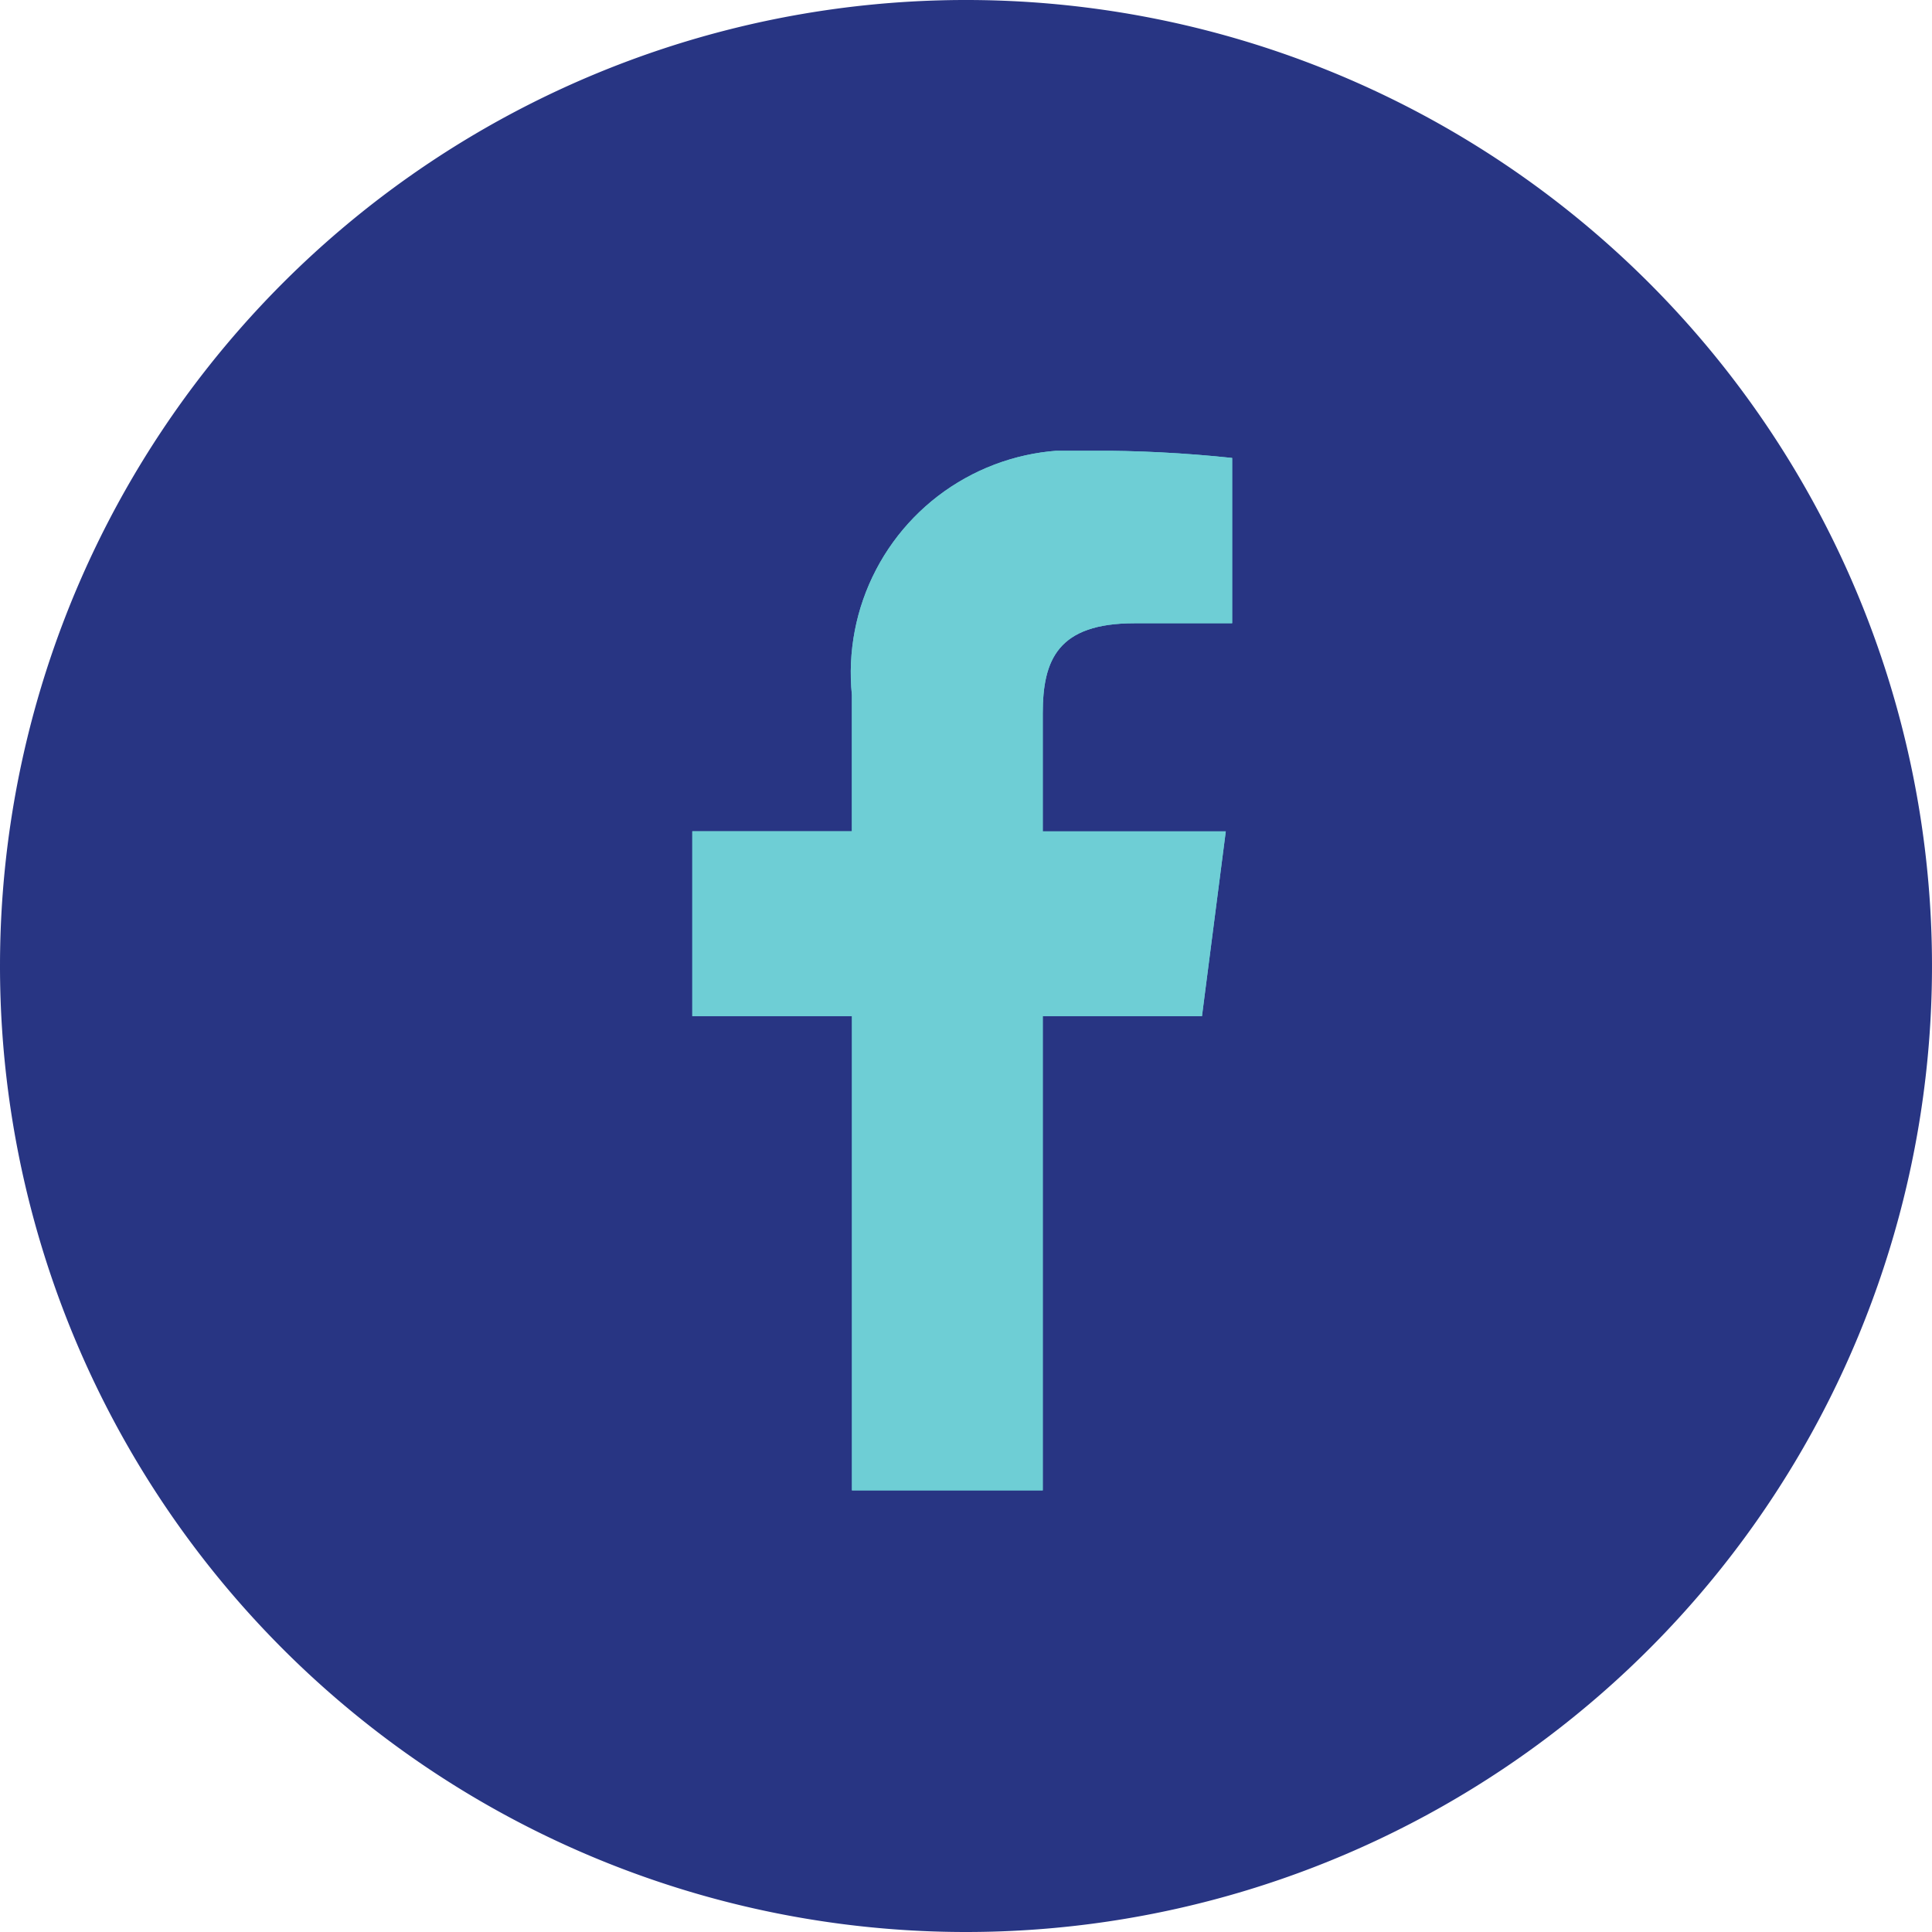 <svg xmlns="http://www.w3.org/2000/svg" xmlns:xlink="http://www.w3.org/1999/xlink" width="30" height="30" viewBox="0 0 30 30">
  <defs>
    <clipPath id="clip-path">
      <path id="Tracé_548" data-name="Tracé 548" d="M243.914-468.22l.37-2.87h-2.842v-1.832c0-.831.232-1.4,1.423-1.4h1.518v-2.567a20.278,20.278,0,0,0-2.214-.113,3.458,3.458,0,0,0-3.691,3.794v2.116H236v2.87h2.479v7.364h2.963v-7.364Z" transform="translate(-236 477)" fill="#6eced5" clip-rule="evenodd"/>
    </clipPath>
    <clipPath id="clip-path-2">
      <rect id="Rectangle_76" data-name="Rectangle 76" width="30" height="30" fill="#6eced5"/>
    </clipPath>
    <clipPath id="clip-path-3">
      <path id="Tracé_547" data-name="Tracé 547" d="M236-460.75h8.5V-477H236Z" transform="translate(-236 477)" fill="#6eced5"/>
    </clipPath>
  </defs>
  <g id="Groupe_479" data-name="Groupe 479" transform="translate(14 2911)">
    <path id="Tracé_21" data-name="Tracé 21" d="M15,30A15,15,0,1,0,0,15,15,15,0,0,0,15,30Z" transform="translate(-14 -2911)" fill="#283583"/>
    <g id="Groupe_456" data-name="Groupe 456" transform="translate(-3.25 -2904)" clip-path="url(#clip-path)">
      <g id="Groupe_455" data-name="Groupe 455" transform="translate(-10.75 -7)">
        <g id="Groupe_454" data-name="Groupe 454" clip-path="url(#clip-path-2)">
          <g id="Groupe_453" data-name="Groupe 453" transform="translate(10.75 7)" clip-path="url(#clip-path-3)">
            <path id="Tracé_545" data-name="Tracé 545" d="M231-482h10.883v18.644H231Z" transform="translate(-232.25 480.75)" fill="#6eced5"/>
            <path id="Tracé_546" data-name="Tracé 546" d="M188-510h32.5v32.5H188Z" transform="translate(-200 501.75)" fill="#6eced5"/>
          </g>
        </g>
      </g>
    </g>
  </g>
</svg>
